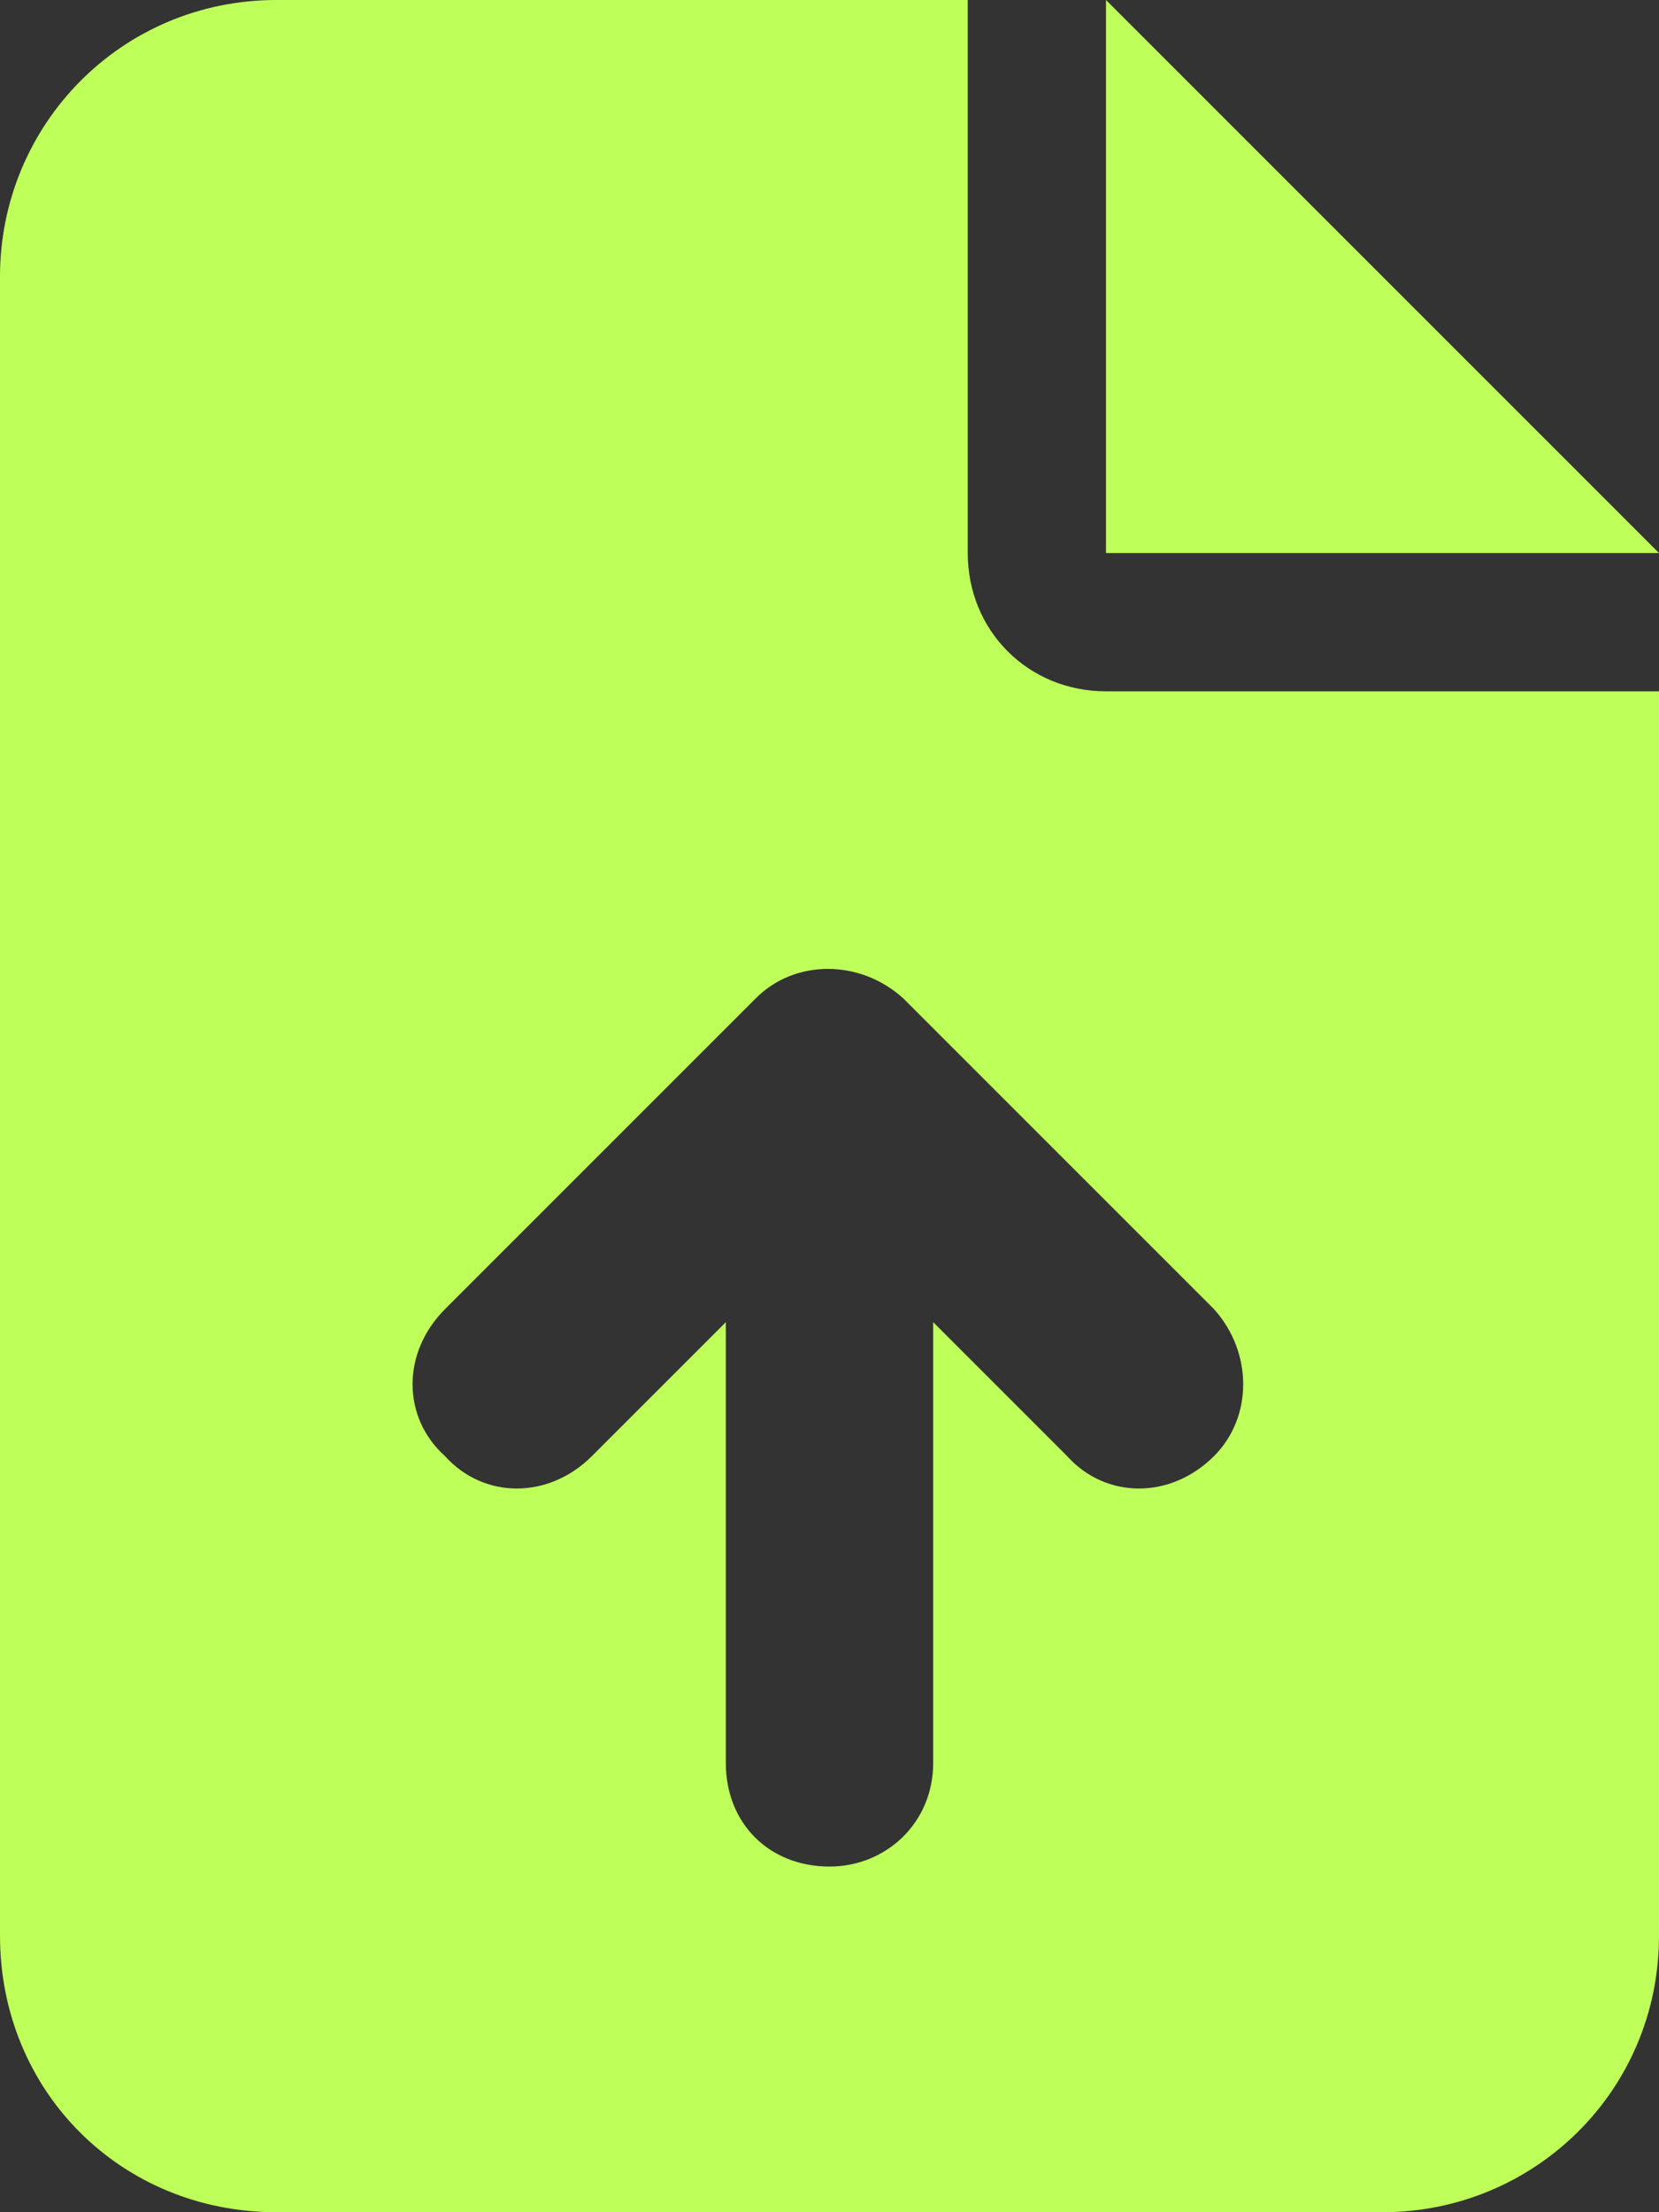 <svg width="18" height="24" viewBox="0 0 18 24" fill="none" xmlns="http://www.w3.org/2000/svg">
<rect x="0" y="0" width="18" height="24" fill="#333333" stroke="none"/>
<path d="M3 0H10.5V6C10.5 6.844 11.156 7.5 12 7.5H18V21C18 22.688 16.641 24 15 24H3C1.312 24 0 22.688 0 21V3C0 1.359 1.312 0 3 0ZM12 0L18 6H12V0ZM10.125 19.125V14.344L11.578 15.797C12 16.266 12.703 16.266 13.172 15.797C13.594 15.375 13.594 14.672 13.172 14.203L9.797 10.828C9.328 10.406 8.625 10.406 8.203 10.828L4.828 14.203C4.359 14.672 4.359 15.375 4.828 15.797C5.25 16.266 5.953 16.266 6.422 15.797L7.875 14.344V19.125C7.875 19.781 8.344 20.25 9 20.25C9.609 20.25 10.125 19.781 10.125 19.125Z" fill="#BFFF59"/>
</svg>
